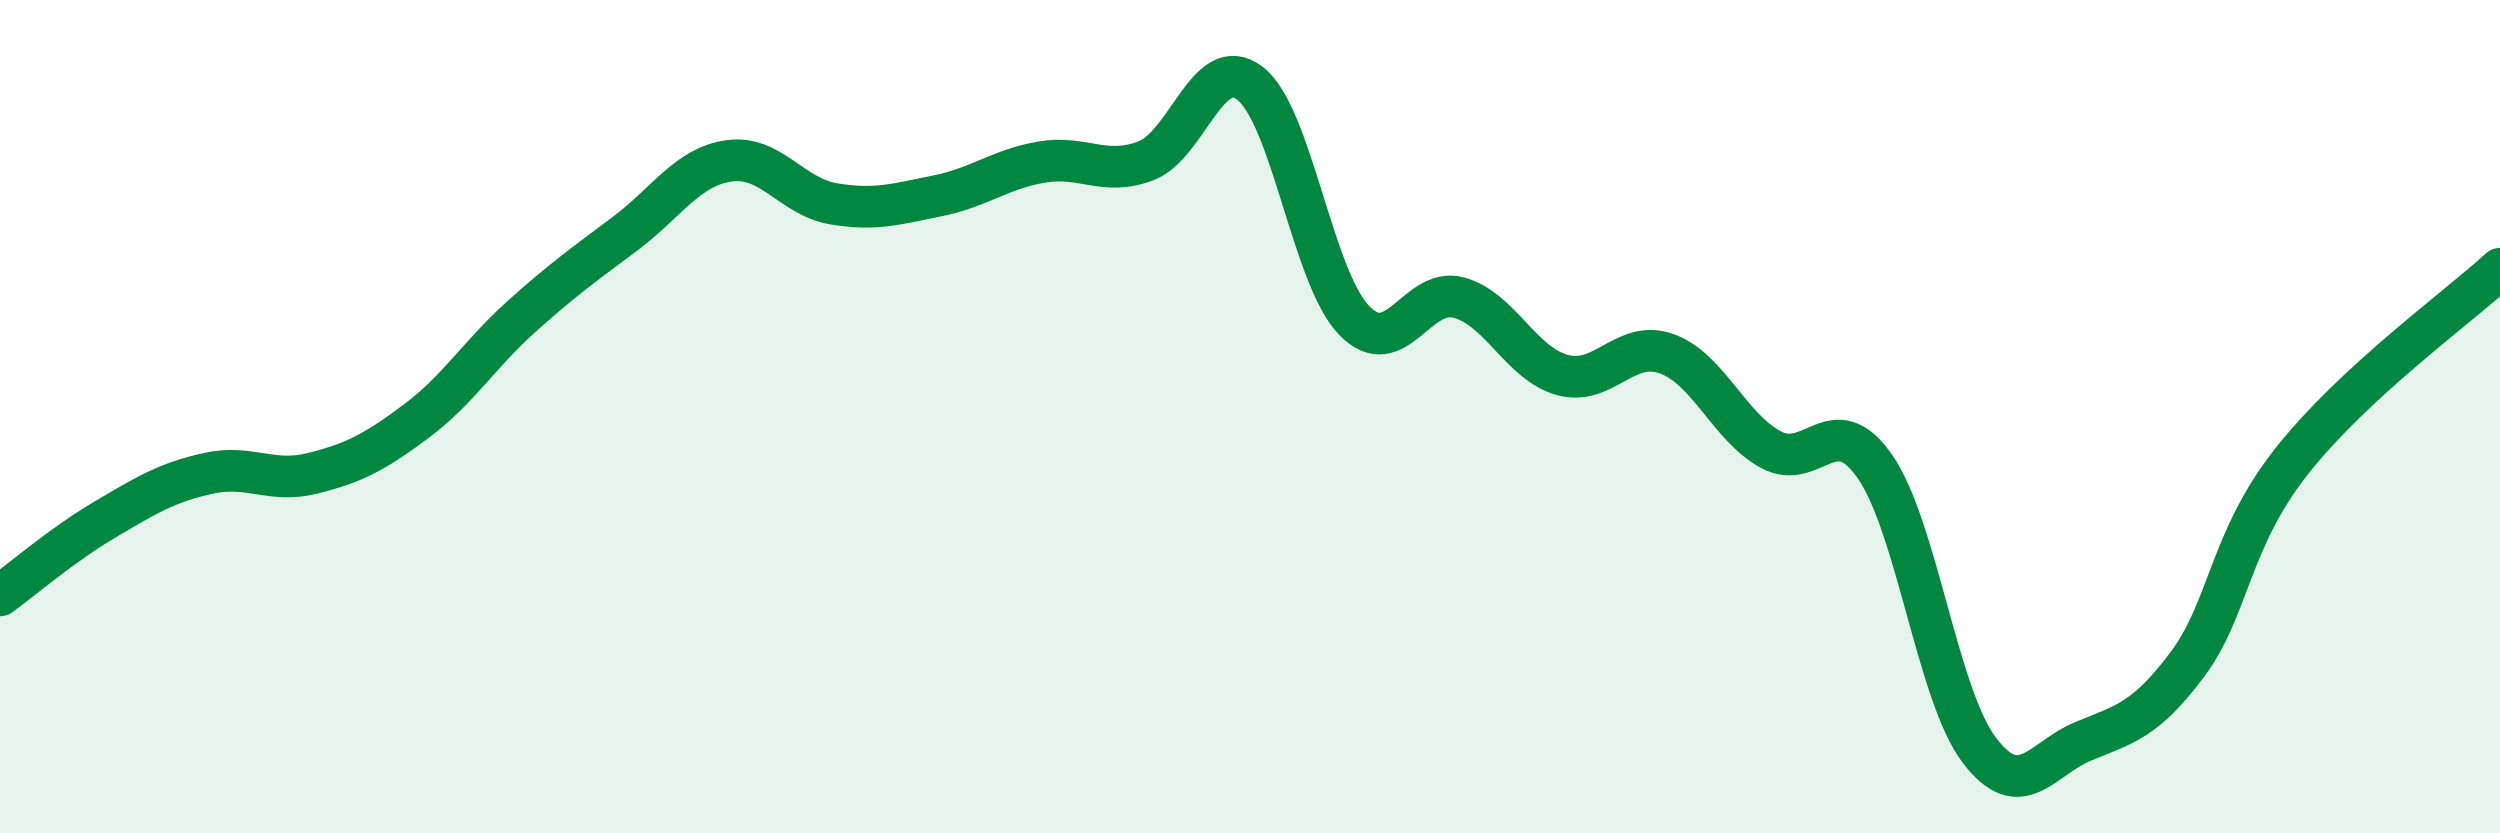 
    <svg width="60" height="20" viewBox="0 0 60 20" xmlns="http://www.w3.org/2000/svg">
      <path
        d="M 0,14.29 C 0.5,13.93 1.5,13.07 2.5,12.48 C 3.5,11.89 4,11.58 5,11.36 C 6,11.14 6.5,11.61 7.5,11.36 C 8.5,11.11 9,10.85 10,10.1 C 11,9.35 11.5,8.51 12.5,7.61 C 13.5,6.71 14,6.36 15,5.61 C 16,4.86 16.5,4 17.5,3.86 C 18.5,3.72 19,4.72 20,4.89 C 21,5.06 21.5,4.9 22.5,4.7 C 23.5,4.5 24,4.06 25,3.89 C 26,3.72 26.5,4.24 27.5,3.86 C 28.5,3.48 29,1.23 30,2 C 31,2.77 31.5,6.66 32.5,7.69 C 33.5,8.72 34,6.88 35,7.14 C 36,7.4 36.5,8.73 37.5,9 C 38.5,9.27 39,8.13 40,8.49 C 41,8.85 41.5,10.25 42.5,10.79 C 43.5,11.33 44,9.76 45,11.2 C 46,12.64 46.5,16.68 47.5,18 C 48.5,19.32 49,18.2 50,17.79 C 51,17.38 51.5,17.28 52.5,15.94 C 53.5,14.6 53.5,12.97 55,11.07 C 56.5,9.17 59,7.37 60,6.45L60 20L0 20Z"
        fill="#008740"
        opacity="0.1"
        stroke-linecap="round"
        stroke-linejoin="round"
      />
      <path
        d="M 0,14.29 C 0.5,13.93 1.5,13.07 2.5,12.48 C 3.5,11.89 4,11.58 5,11.36 C 6,11.14 6.5,11.61 7.5,11.36 C 8.5,11.11 9,10.85 10,10.1 C 11,9.35 11.5,8.51 12.5,7.61 C 13.5,6.71 14,6.36 15,5.61 C 16,4.86 16.5,4 17.5,3.86 C 18.5,3.72 19,4.72 20,4.89 C 21,5.06 21.5,4.9 22.5,4.7 C 23.5,4.5 24,4.06 25,3.89 C 26,3.72 26.5,4.24 27.5,3.86 C 28.5,3.48 29,1.23 30,2 C 31,2.77 31.5,6.66 32.5,7.69 C 33.5,8.72 34,6.88 35,7.14 C 36,7.4 36.5,8.73 37.5,9 C 38.5,9.27 39,8.13 40,8.49 C 41,8.85 41.5,10.25 42.5,10.79 C 43.5,11.33 44,9.76 45,11.2 C 46,12.64 46.5,16.68 47.5,18 C 48.5,19.32 49,18.2 50,17.79 C 51,17.38 51.5,17.28 52.5,15.94 C 53.5,14.6 53.5,12.97 55,11.07 C 56.5,9.17 59,7.37 60,6.45"
        stroke="#008740"
        stroke-width="1"
        fill="none"
        stroke-linecap="round"
        stroke-linejoin="round"
      />
    </svg>
  